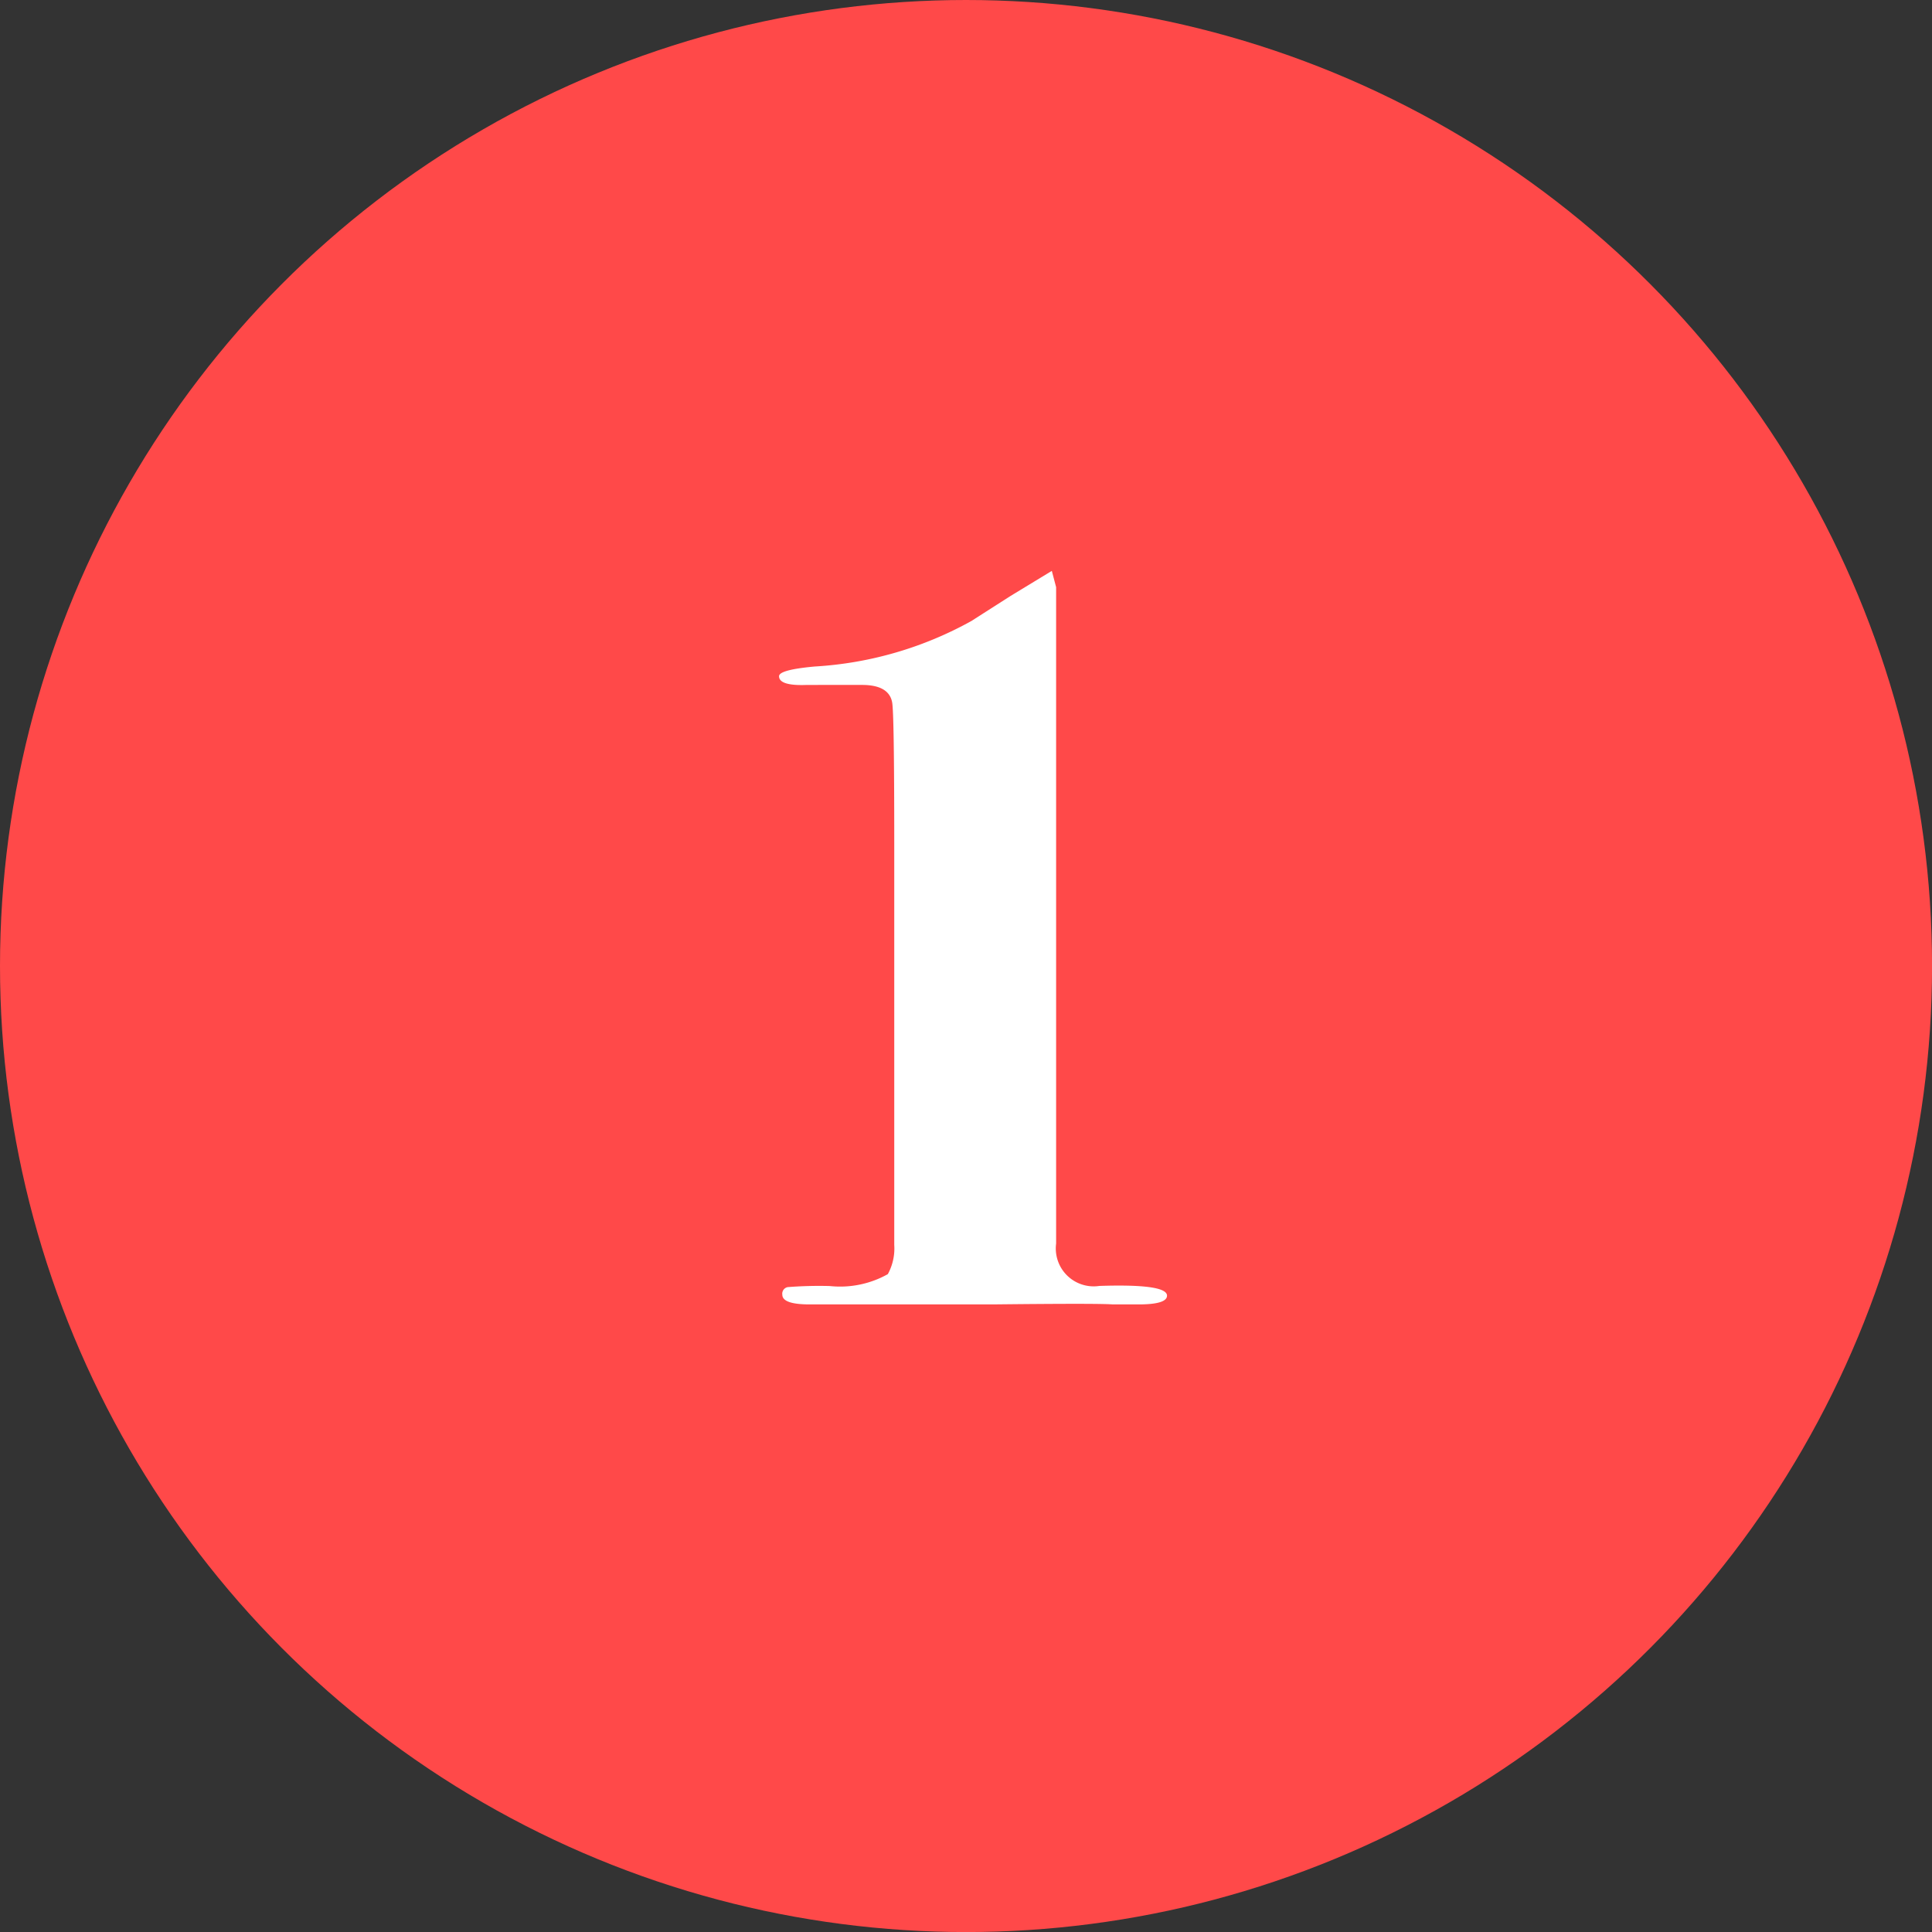 <svg xmlns="http://www.w3.org/2000/svg" viewBox="0 0 37.335 37.335">
  <rect x="0" y="0" width="37.335" height="37.335" fill="#333333" stroke="none"/>
  <defs>
    <style>
      .cls-1 {
        fill: #ff4949;
      }

      .cls-2 {
        fill: #fff;
      }
    </style>
  </defs>
  <g id="レイヤー_2" data-name="レイヤー 2">
    <g id="design">
      <g>
        <circle class="cls-1" cx="18.668" cy="18.668" r="18.668"/>
        <path class="cls-2" d="M22.552,25.038c0,.112-.183.169-.546.169h-.504q-.294-.022-2.311,0H15.643c-.35,0-.525-.063-.525-.188a.129.129,0,0,1,.104-.146,7.792,7.792,0,0,1,.812-.021,1.886,1.886,0,0,0,1.123-.23,1.032,1.032,0,0,0,.124-.564V16.271q0-2.492-.041-2.7-.063-.335-.583-.335H15.596c-.361.015-.541-.042-.541-.168,0-.084.229-.146.69-.188a7.086,7.086,0,0,0,3.033-.883c.041-.027.293-.188.753-.482l.795-.483.083.315v12.684a.732.732,0,0,0,.836.819Q22.552,24.807,22.552,25.038Z"/>
      </g>
    </g>
  </g>
</svg>
